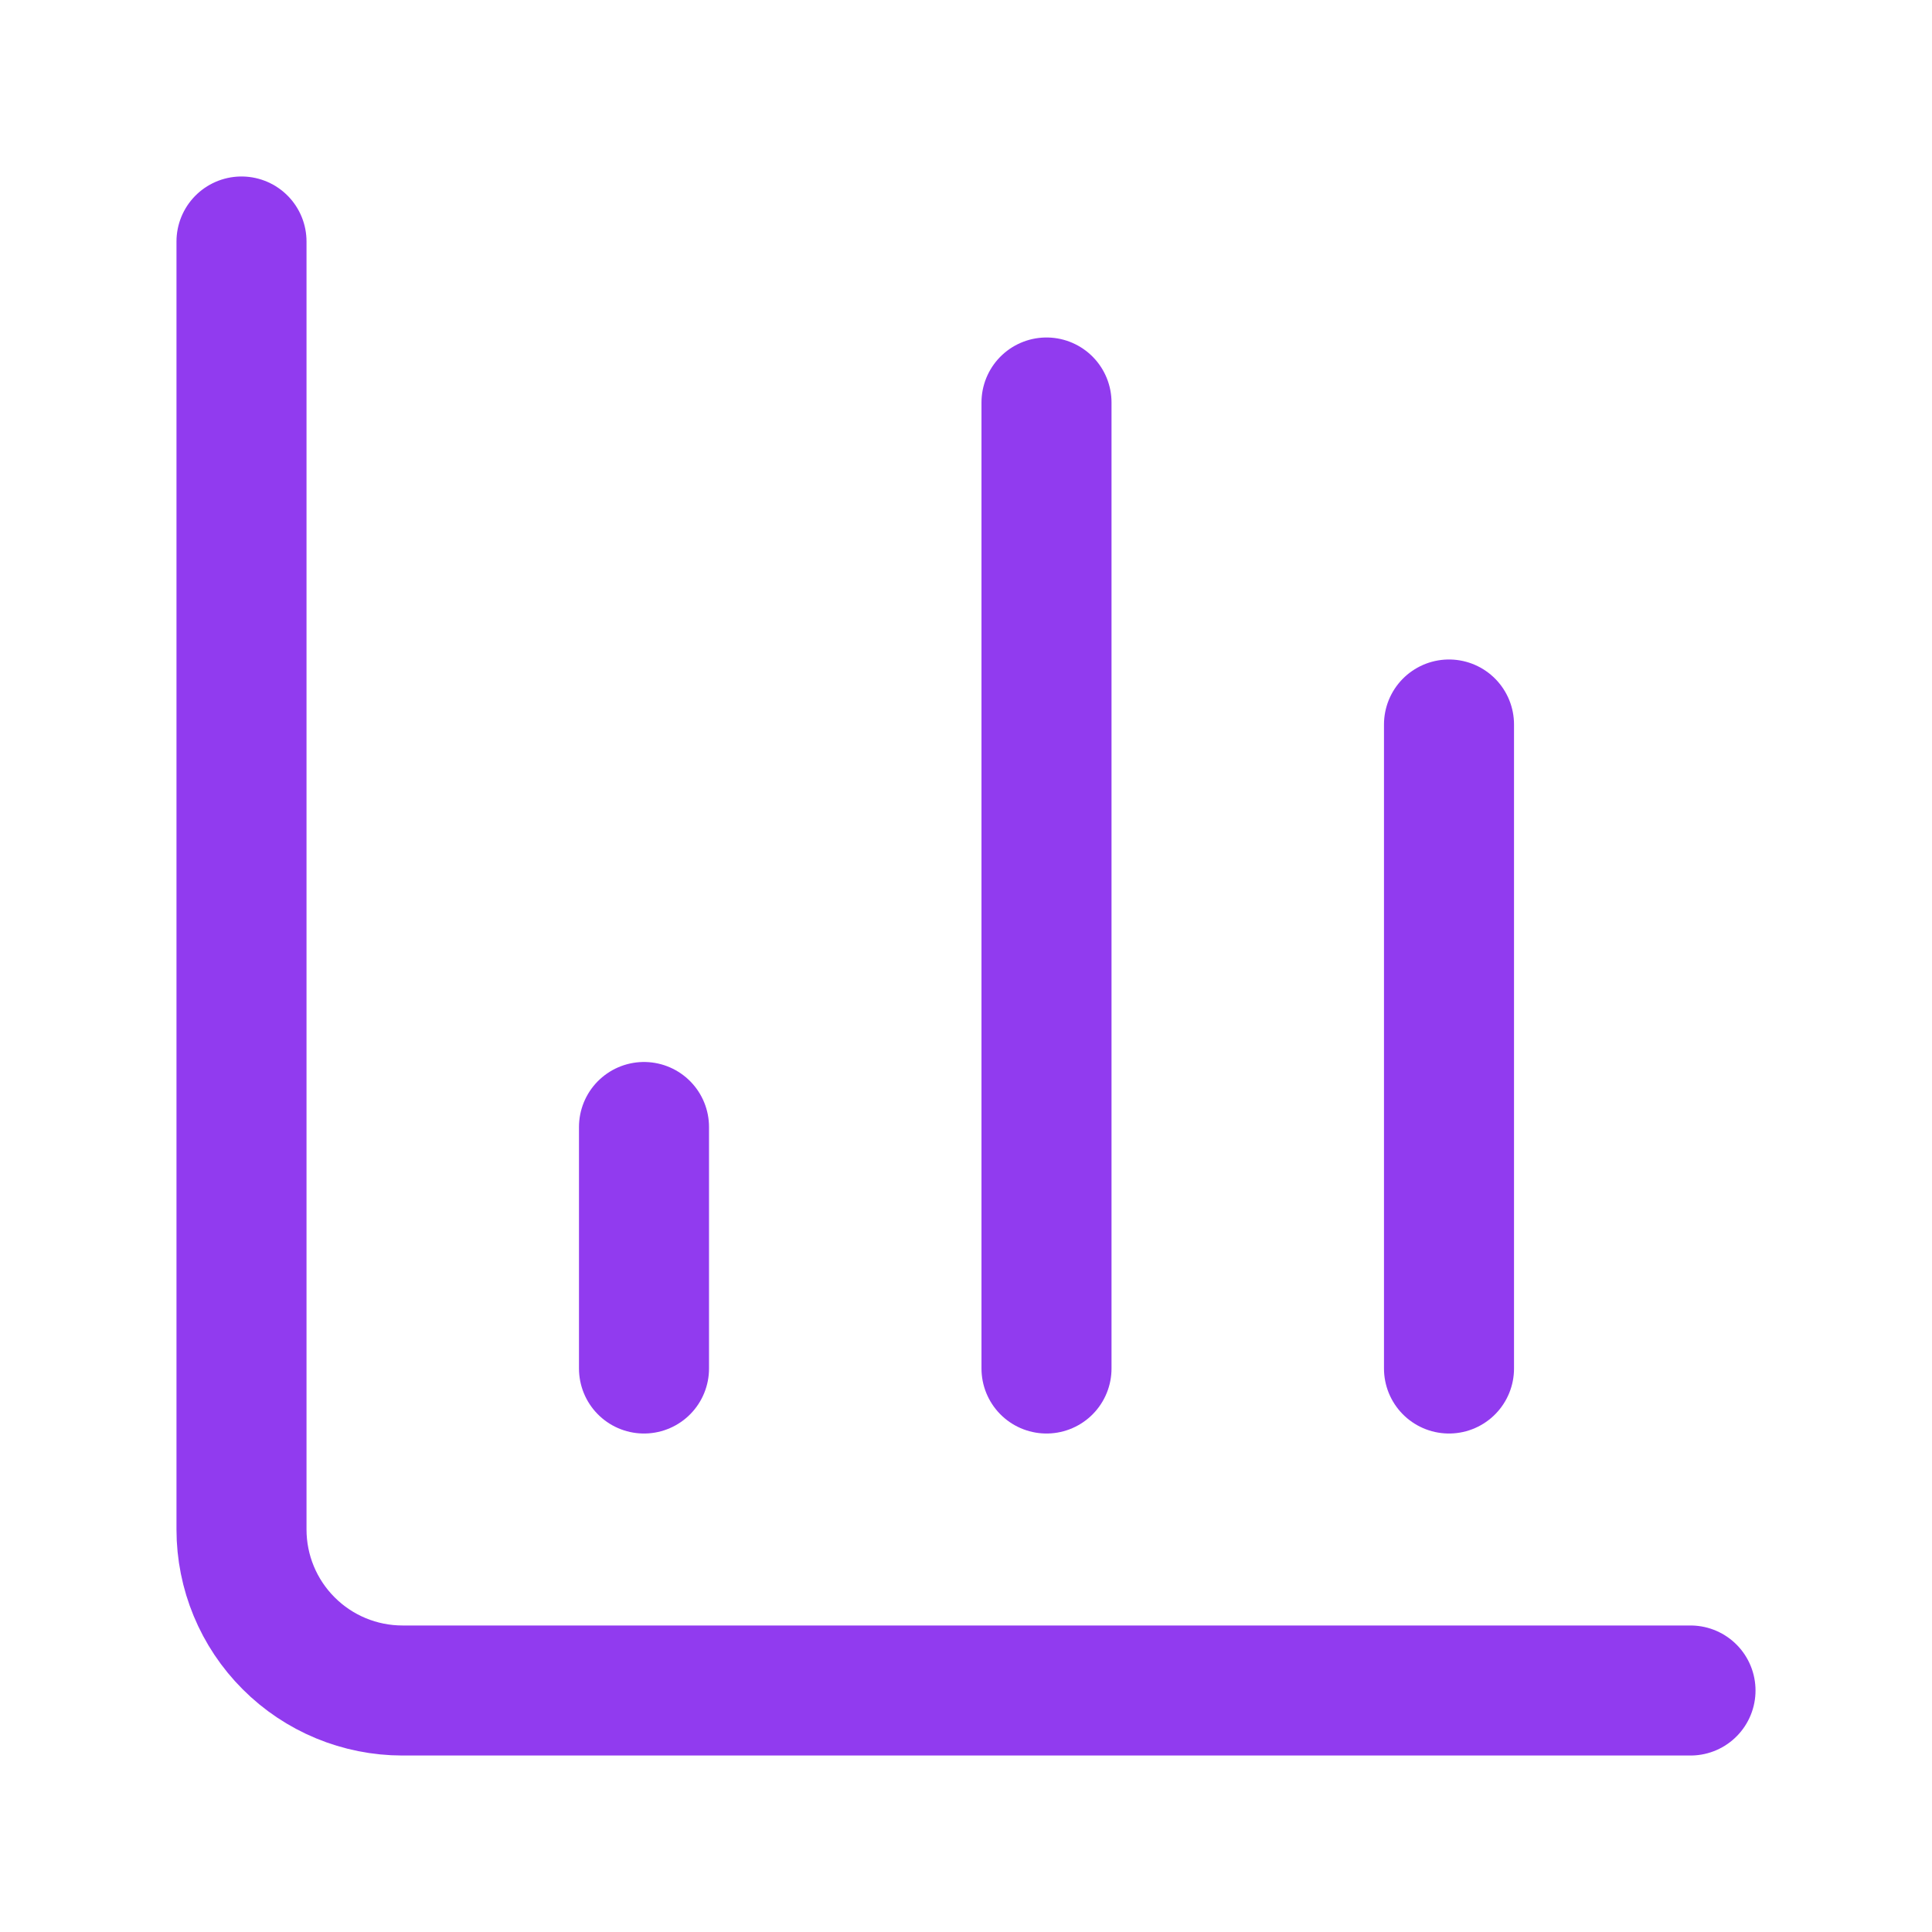<svg width="36" height="36" viewBox="0 0 36 36" fill="none" xmlns="http://www.w3.org/2000/svg">
<path d="M4.5 4.5V28.5C4.5 29.296 4.816 30.059 5.379 30.621C5.941 31.184 6.704 31.5 7.5 31.5H31.5" stroke="#913BEF" stroke-width="2.423" stroke-linecap="round" stroke-linejoin="round"/>
<path d="M27 25.5V13.5" stroke="#913BEF" stroke-width="2.423" stroke-linecap="round" stroke-linejoin="round"/>
<path d="M19.5 25.5V7.5" stroke="#913BEF" stroke-width="2.423" stroke-linecap="round" stroke-linejoin="round"/>
<path d="M12 25.5V21" stroke="#913BEF" stroke-width="2.423" stroke-linecap="round" stroke-linejoin="round"/>
</svg>
